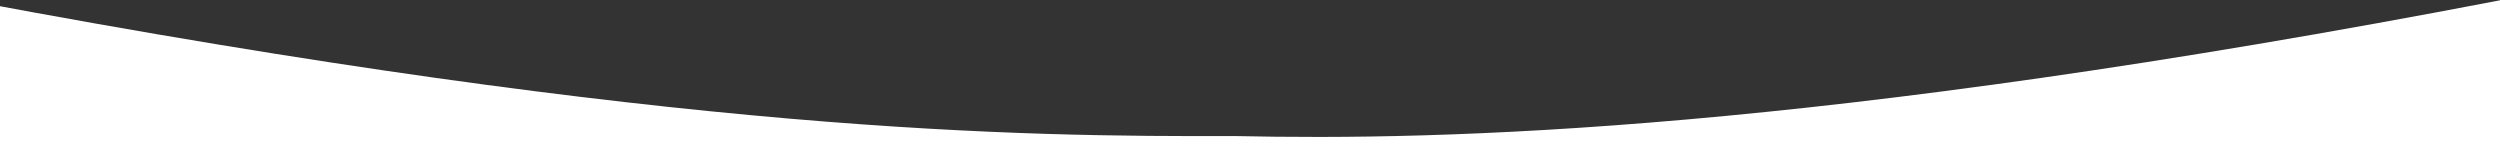 <?xml version="1.0" encoding="UTF-8" standalone="no"?>
<!-- Created with Inkscape (http://www.inkscape.org/) -->

<svg
   width="434.786mm"
   height="26.304mm"
   viewBox="0 0 434.786 26.304"
   version="1.1"
   id="svg2222"
   inkscape:version="1.1.2 (0a00cf5339, 2022-02-04)"
   sodipodi:docname="bogen-oben.svg"
   xmlns:inkscape="http://www.inkscape.org/namespaces/inkscape"
   xmlns:sodipodi="http://sodipodi.sourceforge.net/DTD/sodipodi-0.dtd"
   xmlns="http://www.w3.org/2000/svg"
   xmlns:svg="http://www.w3.org/2000/svg"
   xmlns:rdf="http://www.w3.org/1999/02/22-rdf-syntax-ns#"
   xmlns:cc="http://creativecommons.org/ns#"
   xmlns:dc="http://purl.org/dc/elements/1.1/">
  <rect x="0" y="0" width="434.786" height="26.304" fill="#333333" stroke="none"/>
  <defs
     id="defs2216">
    <clipPath
       clipPathUnits="userSpaceOnUse"
       id="clipPath6486">
      <ellipse
         style="opacity:0.99;fill:#000000;fill-opacity:1;fill-rule:nonzero;stroke:none;stroke-width:0.265"
         id="ellipse6488"
         cx="-48.759"
         cy="35.818"
         rx="381.378"
         ry="75.217" />
    </clipPath>
    <clipPath
       clipPathUnits="userSpaceOnUse"
       id="clipPath6490">
      <ellipse
         style="opacity:0.99;fill:#000000;fill-opacity:1;fill-rule:nonzero;stroke:none;stroke-width:0.265"
         id="ellipse6492"
         cx="-48.759"
         cy="35.818"
         rx="381.378"
         ry="75.217" />
    </clipPath>
    <clipPath
       clipPathUnits="userSpaceOnUse"
       id="clipPath6509">
      <g
         id="use6511"
         inkscape:label="Clip">
        <path
           inkscape:connector-curvature="0"
           id="path6530"
           d="M -443.744,-149.012 H 353.03 V 48.292 h -796.774 z"
           clip-path="url(#clipPath6490)"
           style="opacity:0.99;fill:#000000;fill-opacity:1;fill-rule:nonzero;stroke:none;stroke-width:0.273"
           transform="matrix(1,0,0,-1.203,30.238,49.693)" />
      </g>
    </clipPath>
  </defs>
  <sodipodi:namedview
     id="base"
     pagecolor="#ffffff"
     bordercolor="#666666"
     borderopacity="1.0"
     inkscape:pageopacity="0.0"
     inkscape:pageshadow="2"
     inkscape:zoom="2.8"
     inkscape:cx="-150.71429"
     inkscape:cy="128.57143"
     inkscape:document-units="mm"
     inkscape:current-layer="layer1"
     showgrid="false"
     inkscape:window-width="1855"
     inkscape:window-height="1056"
     inkscape:window-x="65"
     inkscape:window-y="24"
     inkscape:window-maximized="1"
     fit-margin-top="0"
     fit-margin-left="0"
     fit-margin-right="0"
     fit-margin-bottom="0"
     inkscape:showpageshadow="2"
     inkscape:pagecheckerboard="0"
     inkscape:deskcolor="#d1d1d1"
     showguides="true">
    <sodipodi:guide
       position="121.561,-46.99"
       orientation="1,0"
       id="guide5402"
       inkscape:locked="false" />
    <sodipodi:guide
       position="-16.919,-23.13"
       orientation="0,-1"
       id="guide5404"
       inkscape:locked="false" />
    <sodipodi:guide
       position="181.282,-64.755"
       orientation="1,0"
       id="guide5406"
       inkscape:locked="false" />
    <sodipodi:guide
       position="253.097,-67.023"
       orientation="1,0"
       id="guide5408"
       inkscape:locked="false" />
    <sodipodi:guide
       position="317.731,-32.627"
       orientation="1,0"
       id="guide5410"
       inkscape:locked="false" />
  </sodipodi:namedview>
  <g
     inkscape:label="Ebene 1"
     inkscape:groupmode="layer"
     id="layer1"
     transform="translate(399.906,-77.429)">
    <path
       id="rect853"
       style="fill:#ffffff;fill-opacity:1;stroke-width:10.629;stroke-linejoin:round"
       d="M 35.154,77.429 C -84.793,100.494 -149.164,101.877 -185.172,101.09 c -37.163,0.105 -96.472,-0.352 -220.491,-23.648 V 103.733 H 35.202 V 77.429 Z" />
  </g>
</svg>
